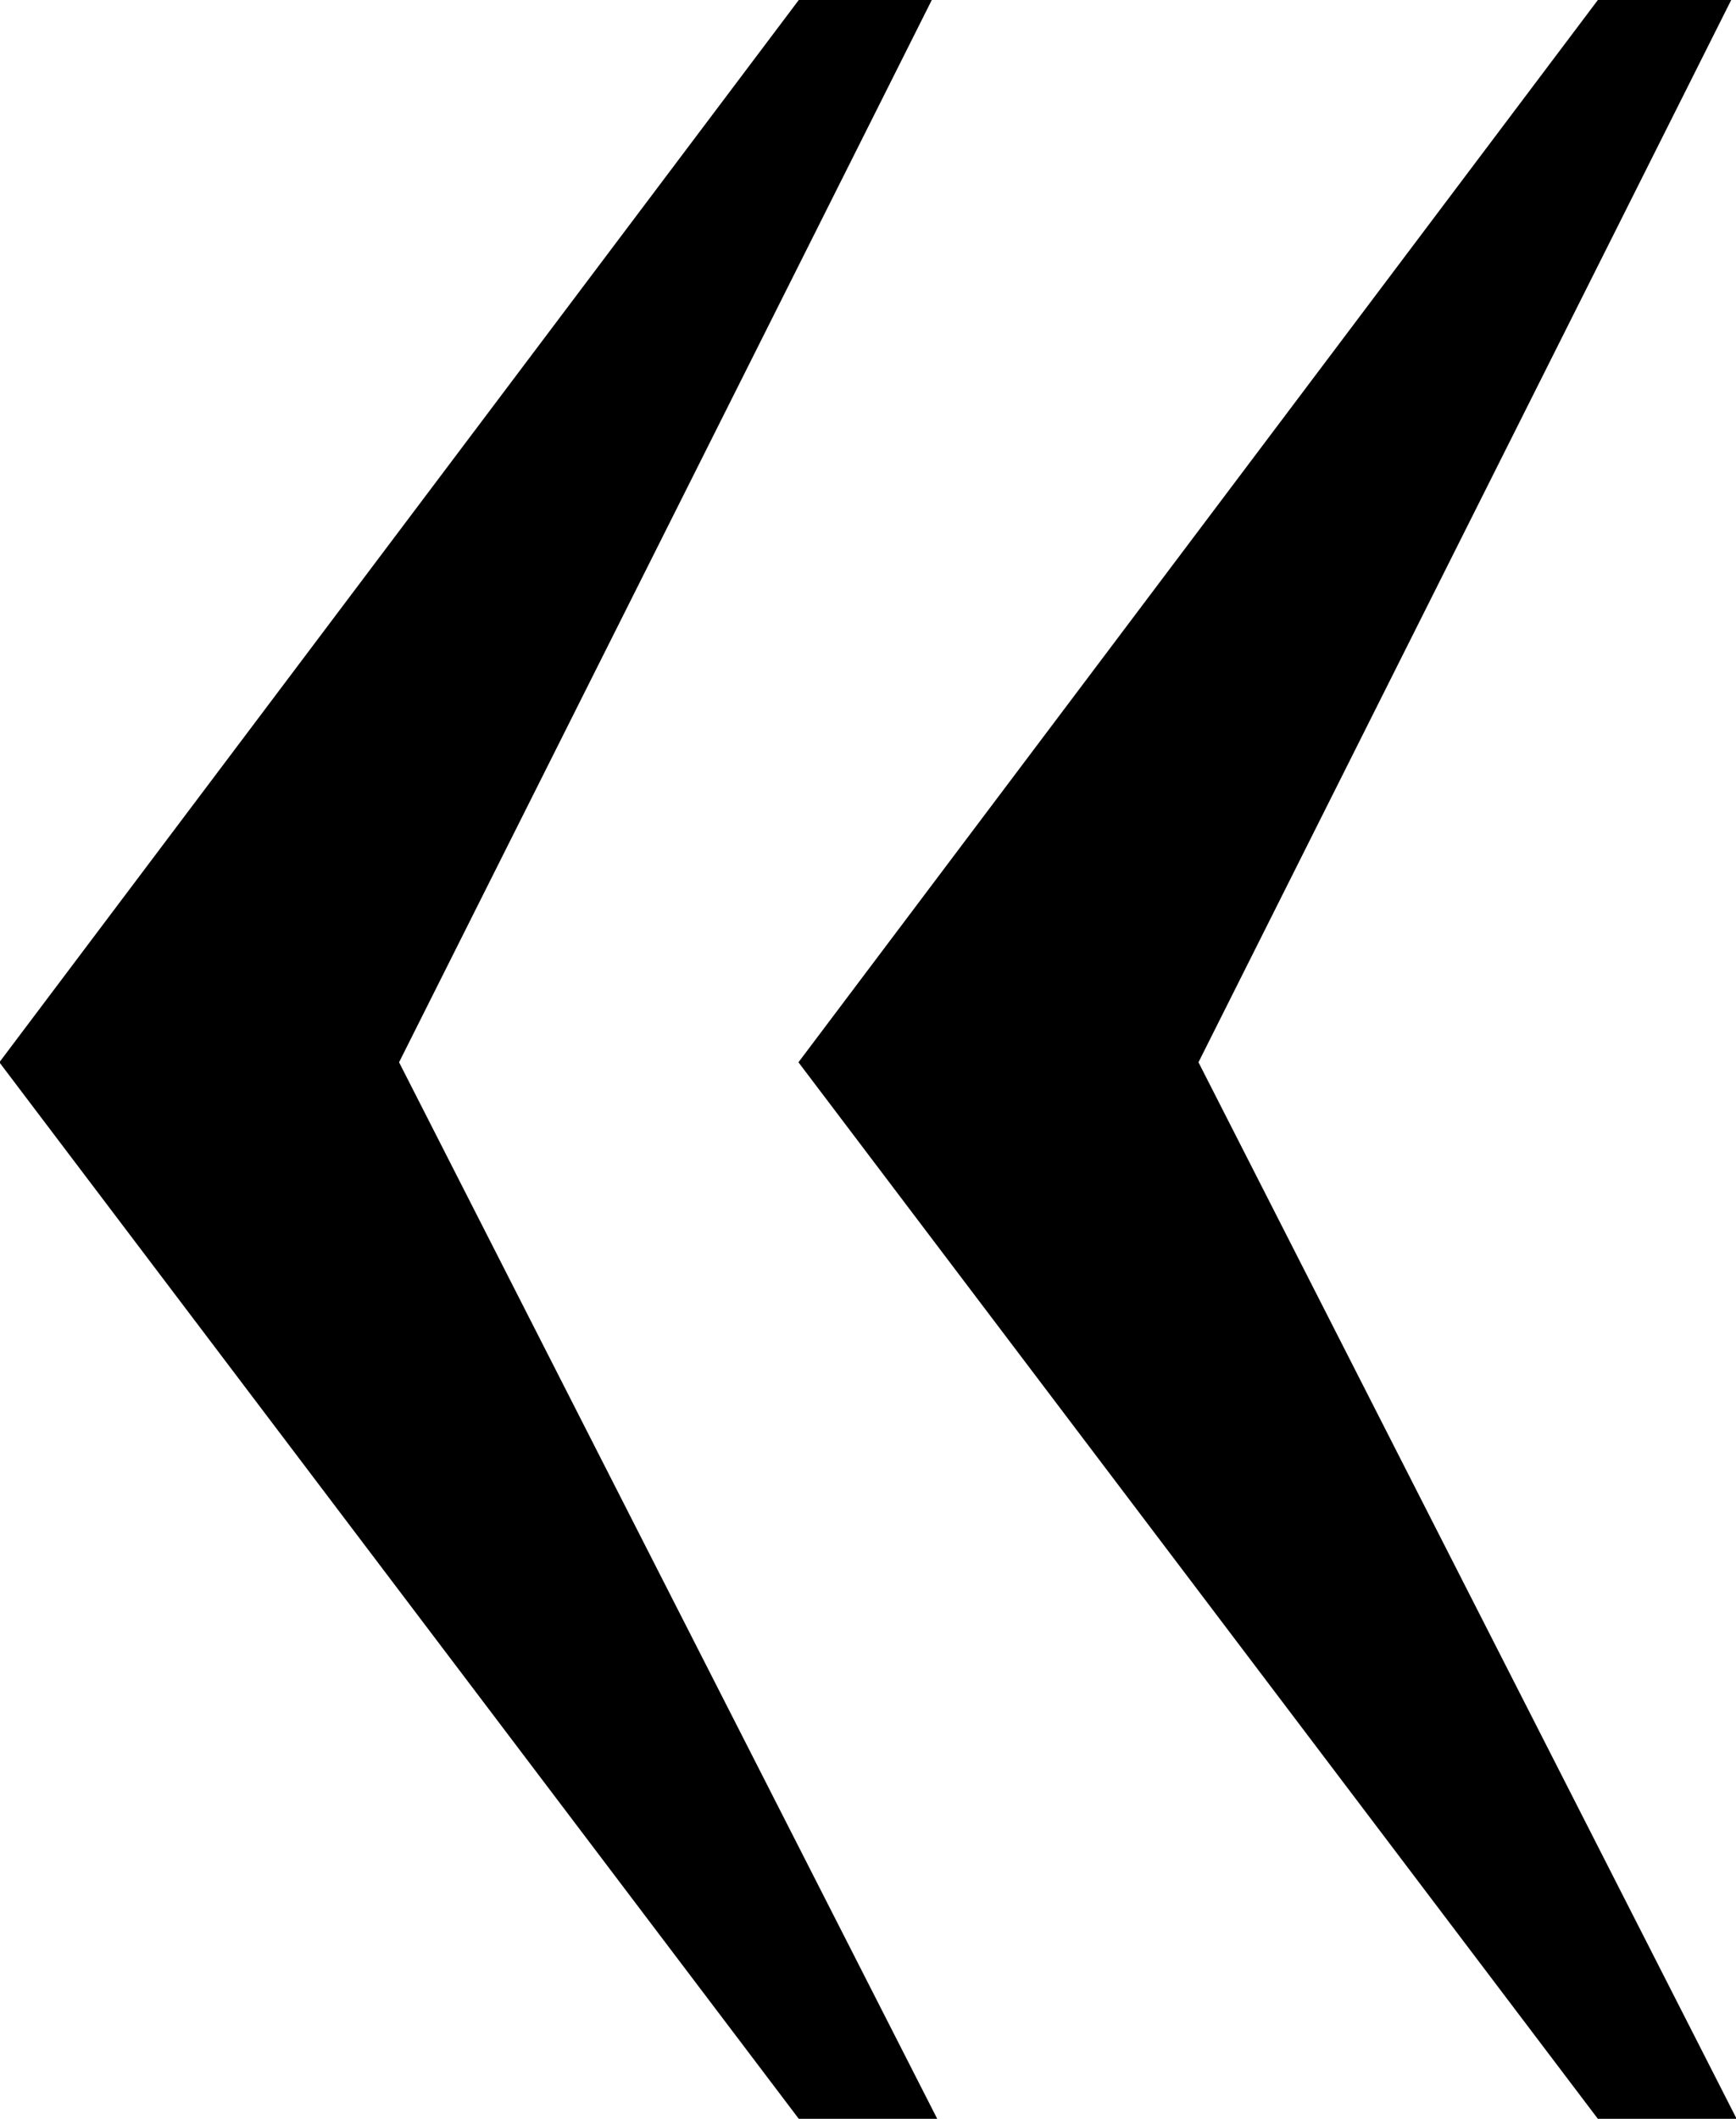 <svg xmlns="http://www.w3.org/2000/svg" width="10.858" height="13.25" viewBox="0 0 10.858 13.25">
  <path id="Tracé_29537" data-name="Tracé 29537" d="M36.132,24.631,32.8,31.274l3.366,6.607H35.3l-5-6.607,5-6.643Zm5,0L37.8,31.274l3.366,6.607h-.868l-5-6.607,5-6.643Z" transform="translate(-30.304 -24.631)"/>
</svg>
